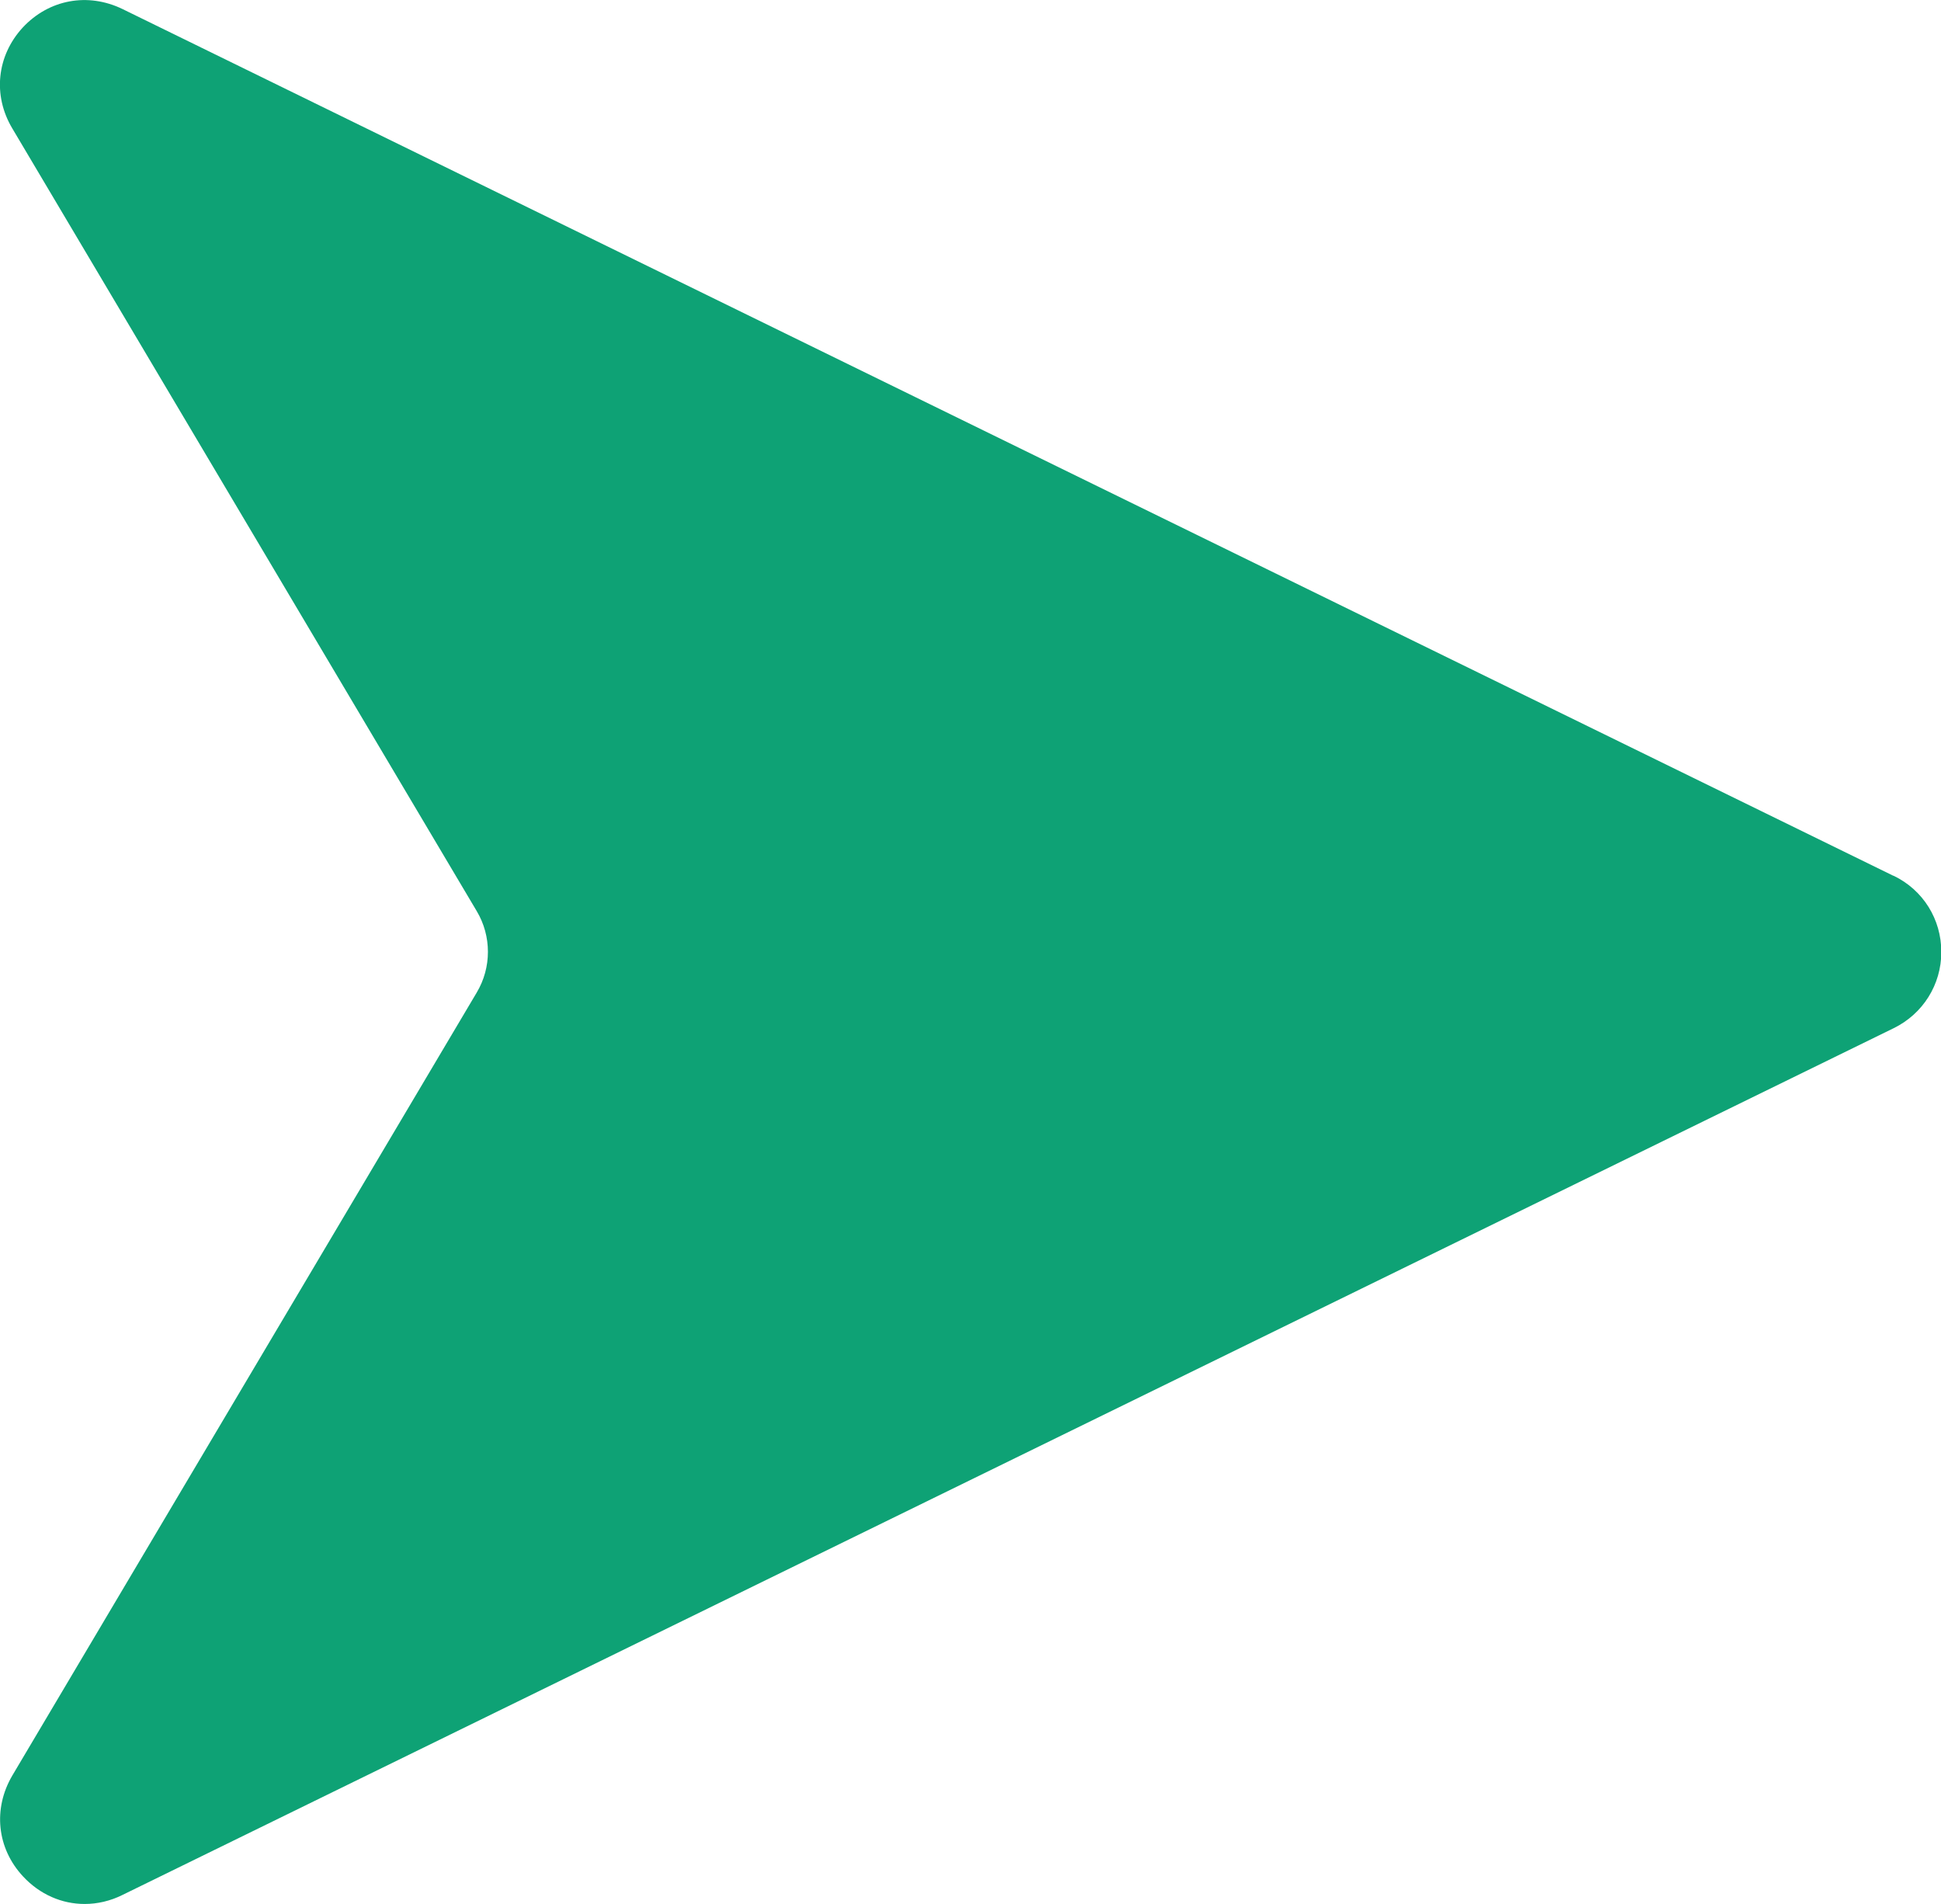 <?xml version="1.0" encoding="UTF-8"?><svg id="Layer_2" xmlns="http://www.w3.org/2000/svg" viewBox="0 0 59.85 58.7"><defs><style>.cls-1{fill:#0ea275;stroke-width:0px;}</style></defs><g id="Layer_1-2"><path class="cls-1" d="M58.38,27L3.78.28C2.71-.24,1.51-.02.7.85-.1,1.72-.23,2.94.38,3.96l14.32,24.13c.46.77.46,1.74,0,2.51L.38,54.74c-.6,1.02-.48,2.24.33,3.11.52.56,1.2.85,1.9.85.39,0,.79-.09,1.17-.28l54.61-26.72c.9-.44,1.47-1.34,1.47-2.35s-.56-1.91-1.47-2.35Z"/></g></svg>